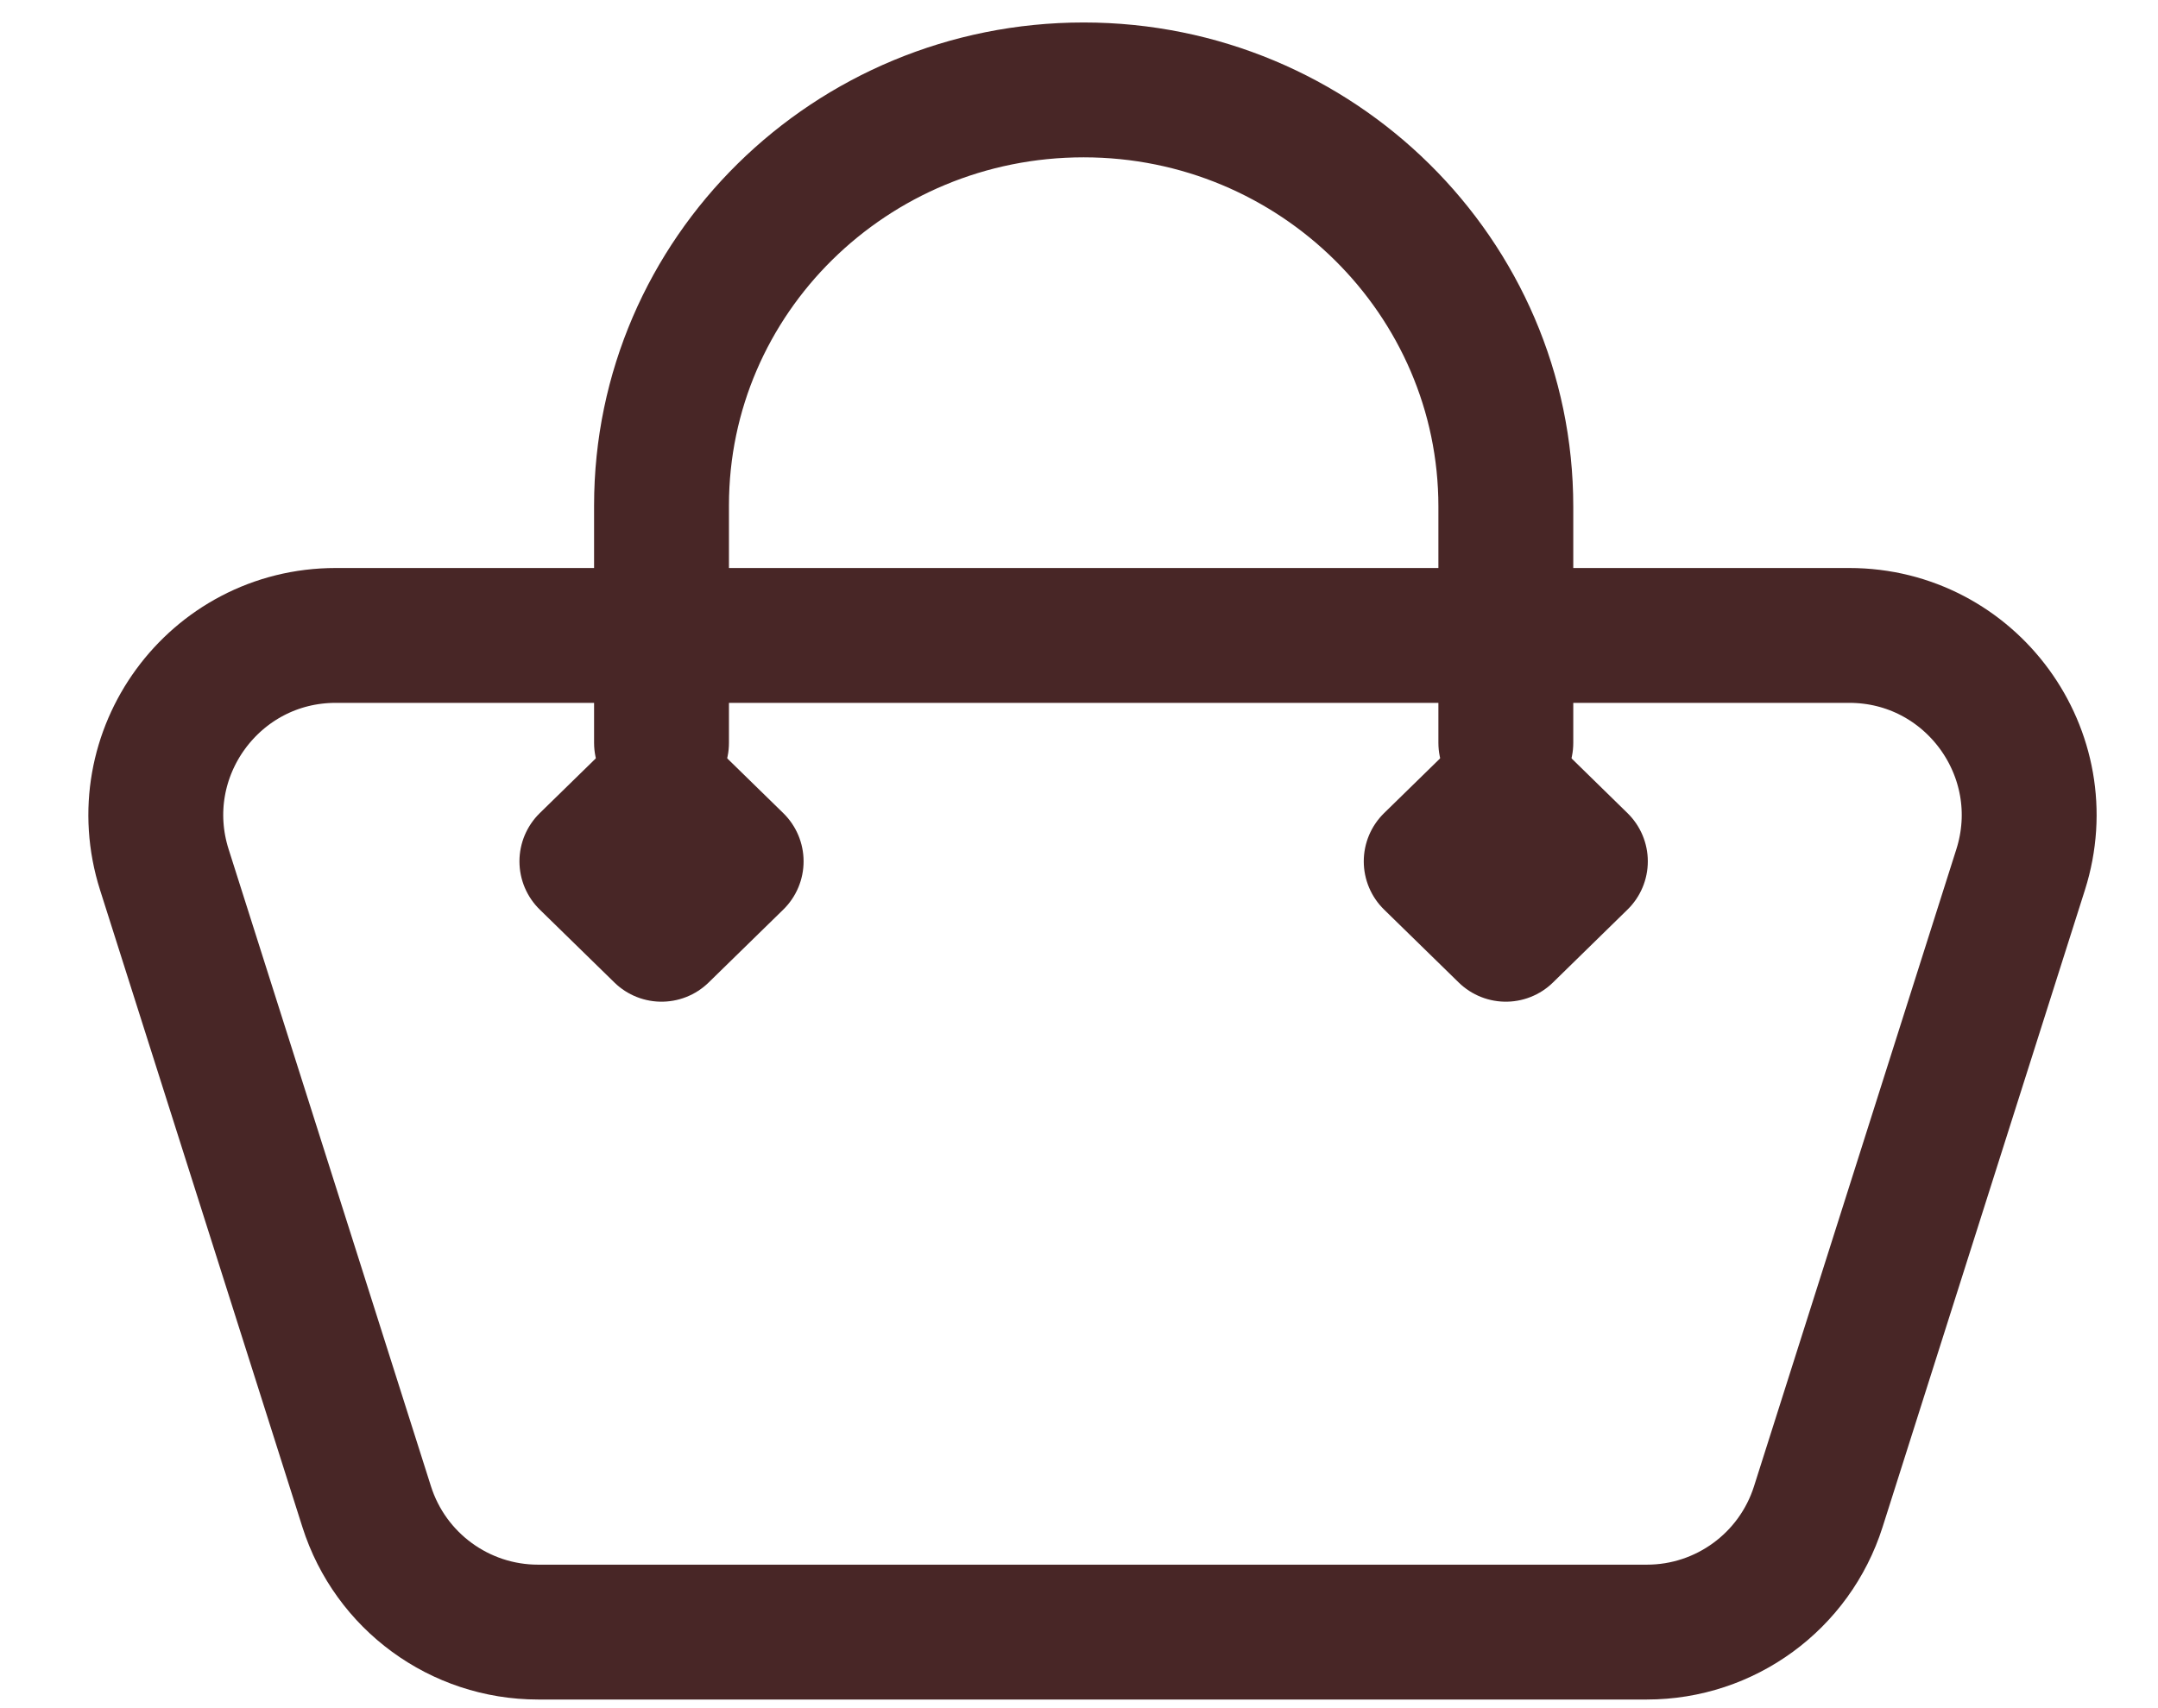 <svg width="24" height="19" viewBox="0 0 24 19" fill="none" xmlns="http://www.w3.org/2000/svg">
<path d="M1.828 9.674C1.418 8.384 2.381 7.068 3.734 7.068H20.566C21.919 7.068 22.882 8.384 22.472 9.674L20.222 16.759C19.958 17.59 19.187 18.154 18.316 18.154H5.984C5.113 18.154 4.342 17.59 4.078 16.759L1.828 9.674Z" stroke="#482626" stroke-width="1.5" stroke-linecap="round" stroke-linejoin="round"/>
<path d="M16.747 8.263V5.635C16.747 3.082 14.645 1 12.052 1C9.459 1 7.357 3.069 7.357 5.622V8.263" stroke="#482626" stroke-width="1.5" stroke-linecap="round" stroke-linejoin="round"/>
<path d="M16.747 8.77L17.576 9.581L16.747 10.392L15.917 9.581L16.747 8.77Z" fill="#482626" stroke="#482626" stroke-width="1.5" stroke-linecap="round" stroke-linejoin="round"/>
<path d="M7.357 8.77L8.187 9.581L7.357 10.392L6.527 9.581L7.357 8.77Z" fill="#482626" stroke="#482626" stroke-width="1.5" stroke-linecap="round" stroke-linejoin="round"/>
</svg>
